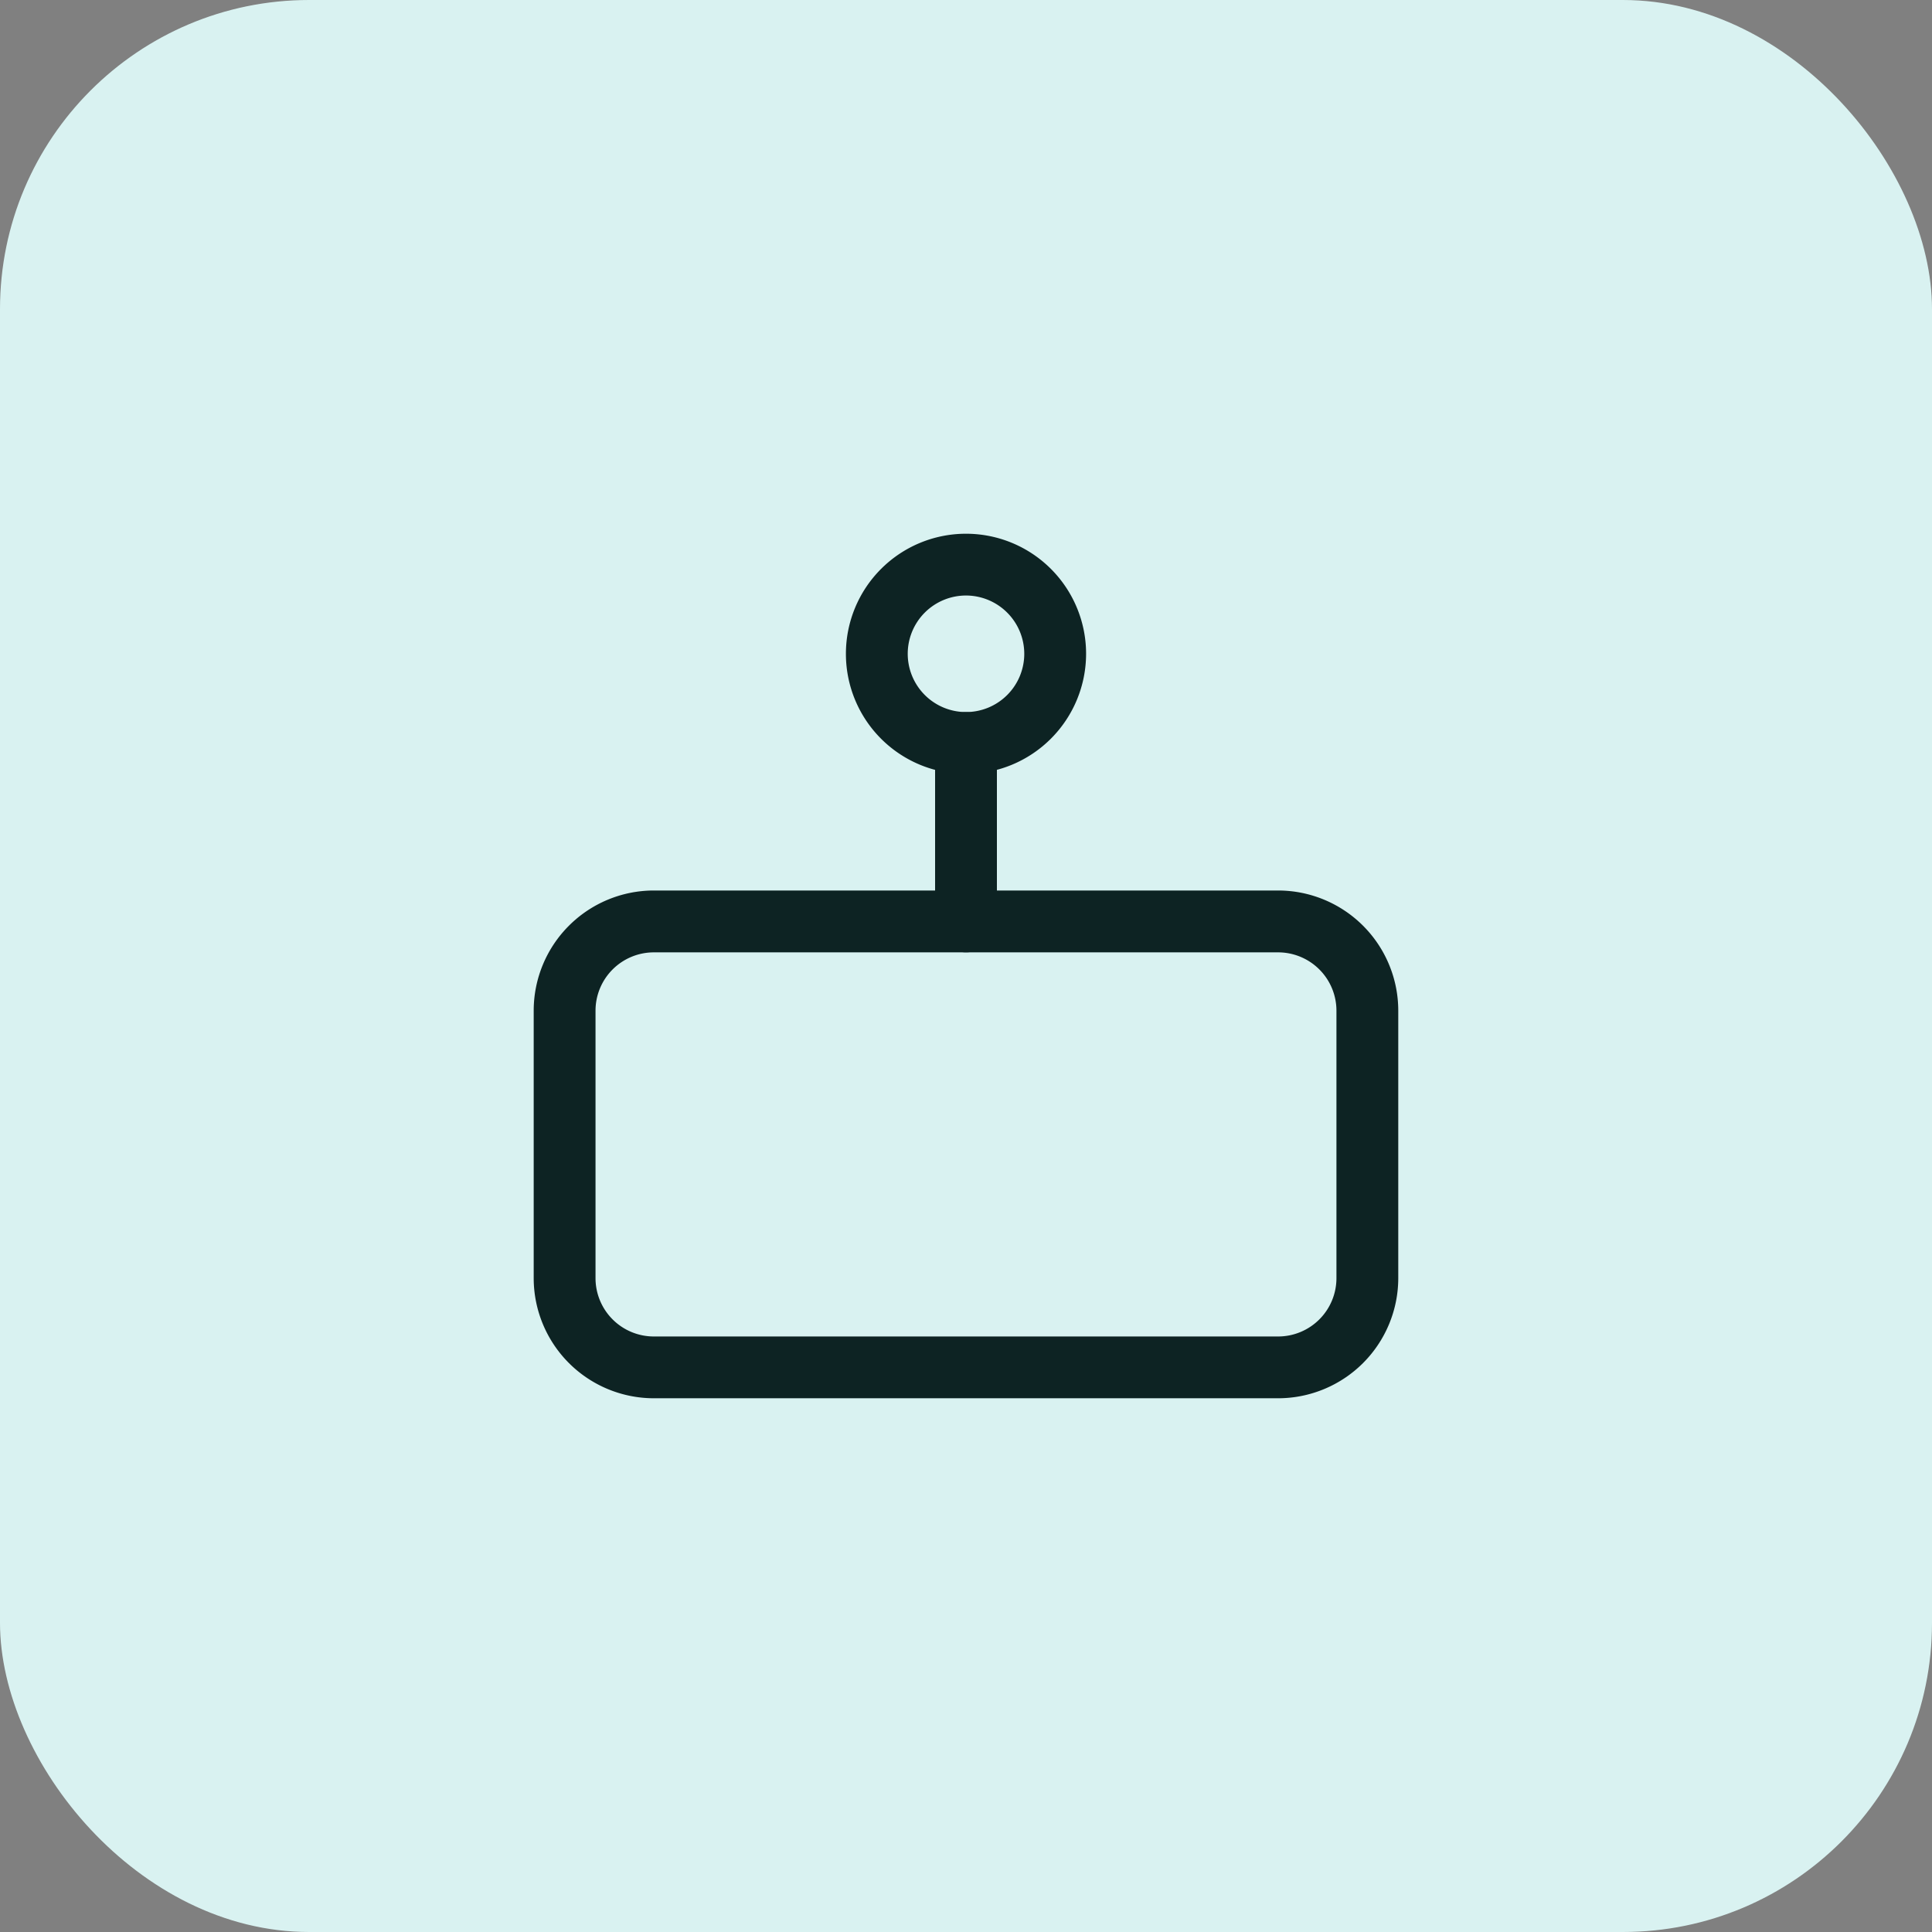 <svg xmlns="http://www.w3.org/2000/svg" width="50" height="50" viewBox="0 0 50 50">
    <rect x="0" y="0" width="50" height="50" fill="#808080" stroke="none"/>
    <g data-name="Group 16438" transform="translate(-92 -24)">
        <rect data-name="Rectangle 4822" width="50" height="50" rx="8" transform="translate(92 24)" style="fill:#d9f2f1"/>
        <g data-name="Group 18908">
            <path data-name="Path 39817" d="M168.308 608.2h16.159a3.112 3.112 0 0 1 3.108 3.108v6.925a3.112 3.112 0 0 1-3.108 3.108h-16.159a3.112 3.112 0 0 1-3.108-3.108v-6.925a3.112 3.112 0 0 1 3.108-3.108zm16.159 11.542a1.51 1.51 0 0 0 1.508-1.508v-6.925a1.51 1.51 0 0 0-1.508-1.508h-16.159a1.51 1.51 0 0 0-1.508 1.508v6.925a1.51 1.51 0 0 0 1.508 1.508z" transform="translate(-59.388 -561.154)" style="fill:#0d2323"/>
            <path data-name="Path 39818" d="M175.308 606.417a3.108 3.108 0 1 1 3.108-3.108 3.112 3.112 0 0 1-3.108 3.108zm0-4.617a1.508 1.508 0 1 0 1.508 1.508 1.51 1.51 0 0 0-1.508-1.508z" transform="translate(-58.308 -562.388)" style="fill:#0d2323"/>
            <path data-name="Path 39819" d="M175 610.417a.8.8 0 0 1-.8-.8V605a.8.8 0 0 1 1.6 0v4.617a.8.8 0 0 1-.8.8z" transform="translate(-58 -561.771)" style="fill:#0d2323"/>
        </g>
    </g>
</svg>
